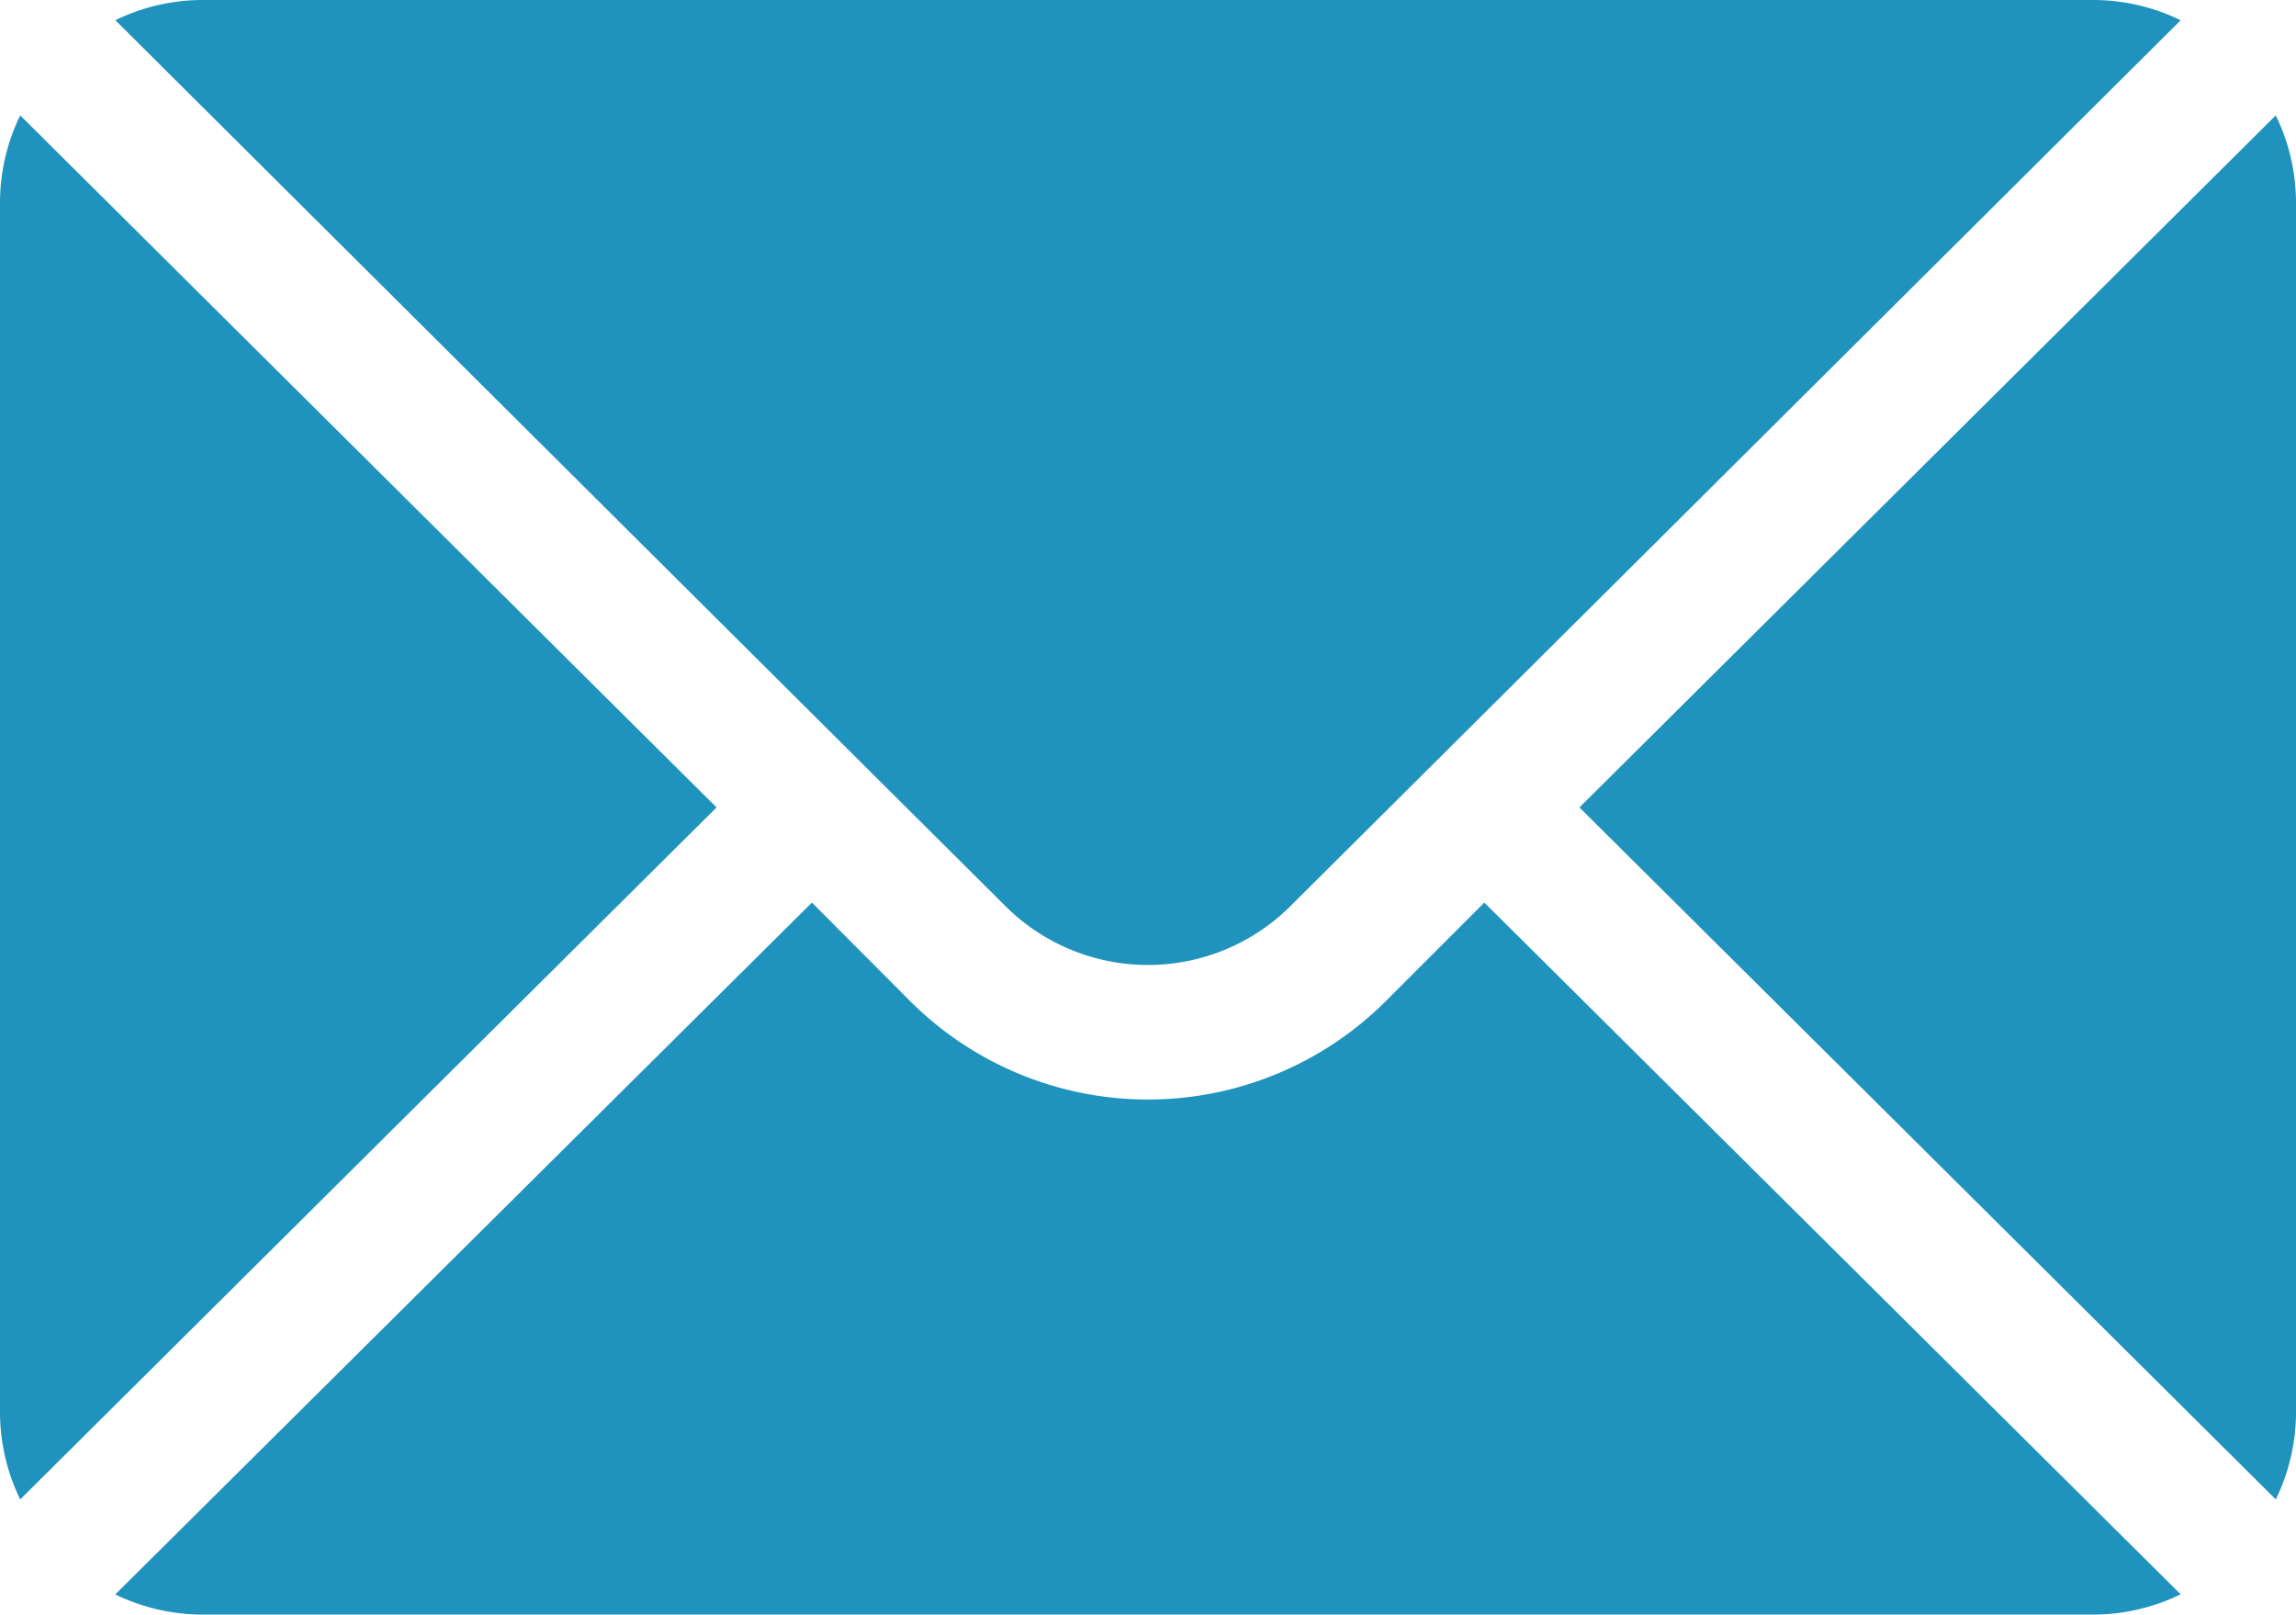 <svg xmlns="http://www.w3.org/2000/svg" width="41.463" height="29.154" viewBox="0 0 41.463 29.154"><path d="M41.098 2.083L28.523 14.577 41.098 27.07a3.6 3.6 0 0 0 .365-1.56V3.644a3.6 3.6 0 0 0-.365-1.56zM37.82 0H3.643a3.6 3.6 0 0 0-1.56.365l16.07 15.99a3.647 3.647 0 0 0 5.154 0L39.38.366A3.6 3.6 0 0 0 37.82 0zM.365 2.083A3.6 3.6 0 0 0 0 3.643V25.51a3.6 3.6 0 0 0 .365 1.56L12.94 14.577z" fill="#1f93bd"/><path d="M26.805 16.295l-1.78 1.78a6.08 6.08 0 0 1-8.588 0l-1.775-1.78-12.58 12.49a3.6 3.6 0 0 0 1.562.364H37.82a3.6 3.6 0 0 0 1.56-.366z" fill="#1f93bd"/></svg>